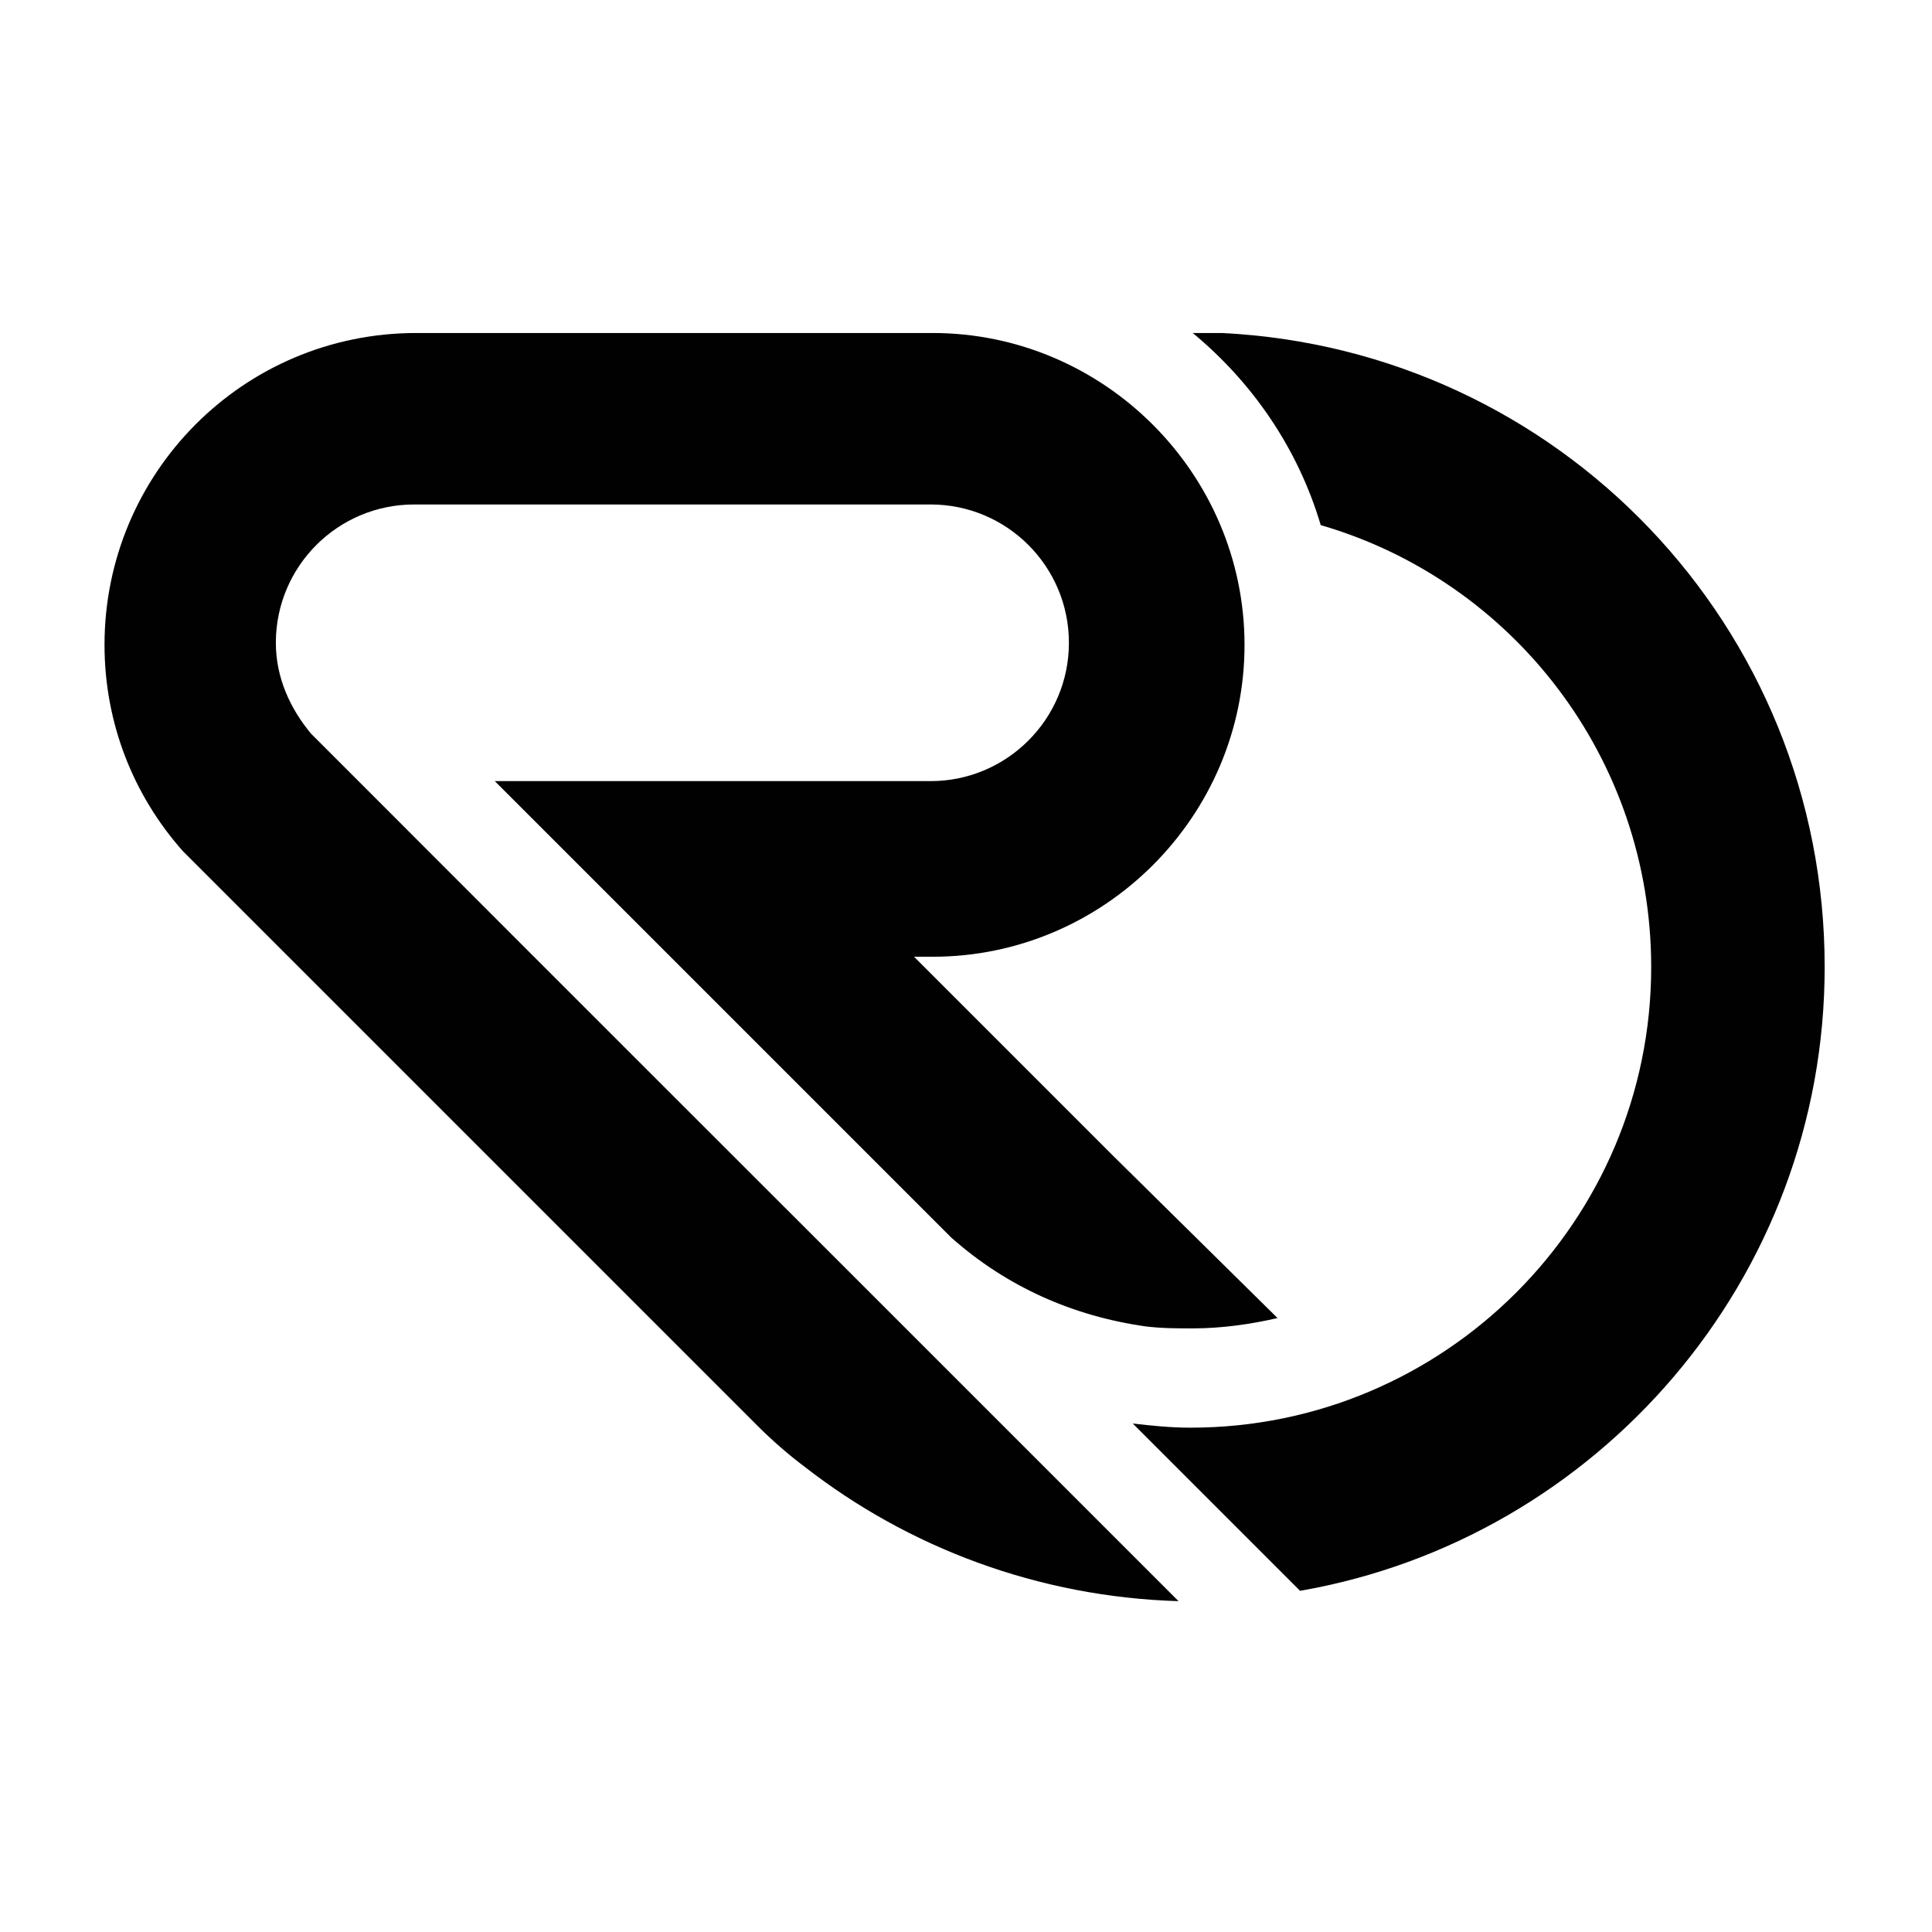 <?xml version="1.0" encoding="UTF-8"?>
<svg data-bbox="7.79 24.82 128.21 94.52" viewBox="0 0 144 144" xmlns="http://www.w3.org/2000/svg" data-type="color">
    <g>
        <path d="M91.06 24.82H88.9c4.46 3.69 7.85 8.62 9.54 14.32 14.32 4.16 24.63 17.39 24.63 32.94 0 18.93-15.39 34.33-34.33 34.33-1.54 0-2.92-.15-4.31-.31l12.47 12.47c22.17-3.85 39.1-23.24 39.1-46.49.01-25.4-19.85-46.03-44.94-47.26z" fill="#010101" data-color="1"/>
        <path d="m65.51 97.01-1.54-1.54-15.86-15.85-1.39-1.39-7.85-7.85-12.61-12.62-3.08-3.08c-1.54-1.85-2.62-4.16-2.62-6.77 0-5.7 4.62-10.31 10.31-10.31h38.49c5.7 0 10.31 4.62 10.31 10.31s-4.62 10.31-10.31 10.31H36.88L70.9 92.24c4.16 3.69 9.08 5.85 14.47 6.62 1.23.15 2.31.15 3.54.15 2.16 0 4.31-.31 6.31-.77l-12.16-12-14.93-14.93h1.39c12.78 0 23.24-10.47 23.24-23.24S82.29 24.82 69.51 24.82H31.03c-12.93 0-23.24 10.47-23.24 23.24 0 5.85 2.16 11.24 5.85 15.39l6.47 6.47 5.39 5.39 9.24 9.24 5.08 5.08 14.93 14.93 1.69 1.69c1.08 1.08 2.31 2.16 3.54 3.08 7.7 6 17.39 9.7 27.86 10.01L65.97 97.47l-.46-.46z" fill="#010101" data-color="1"/>
    </g>
</svg>
